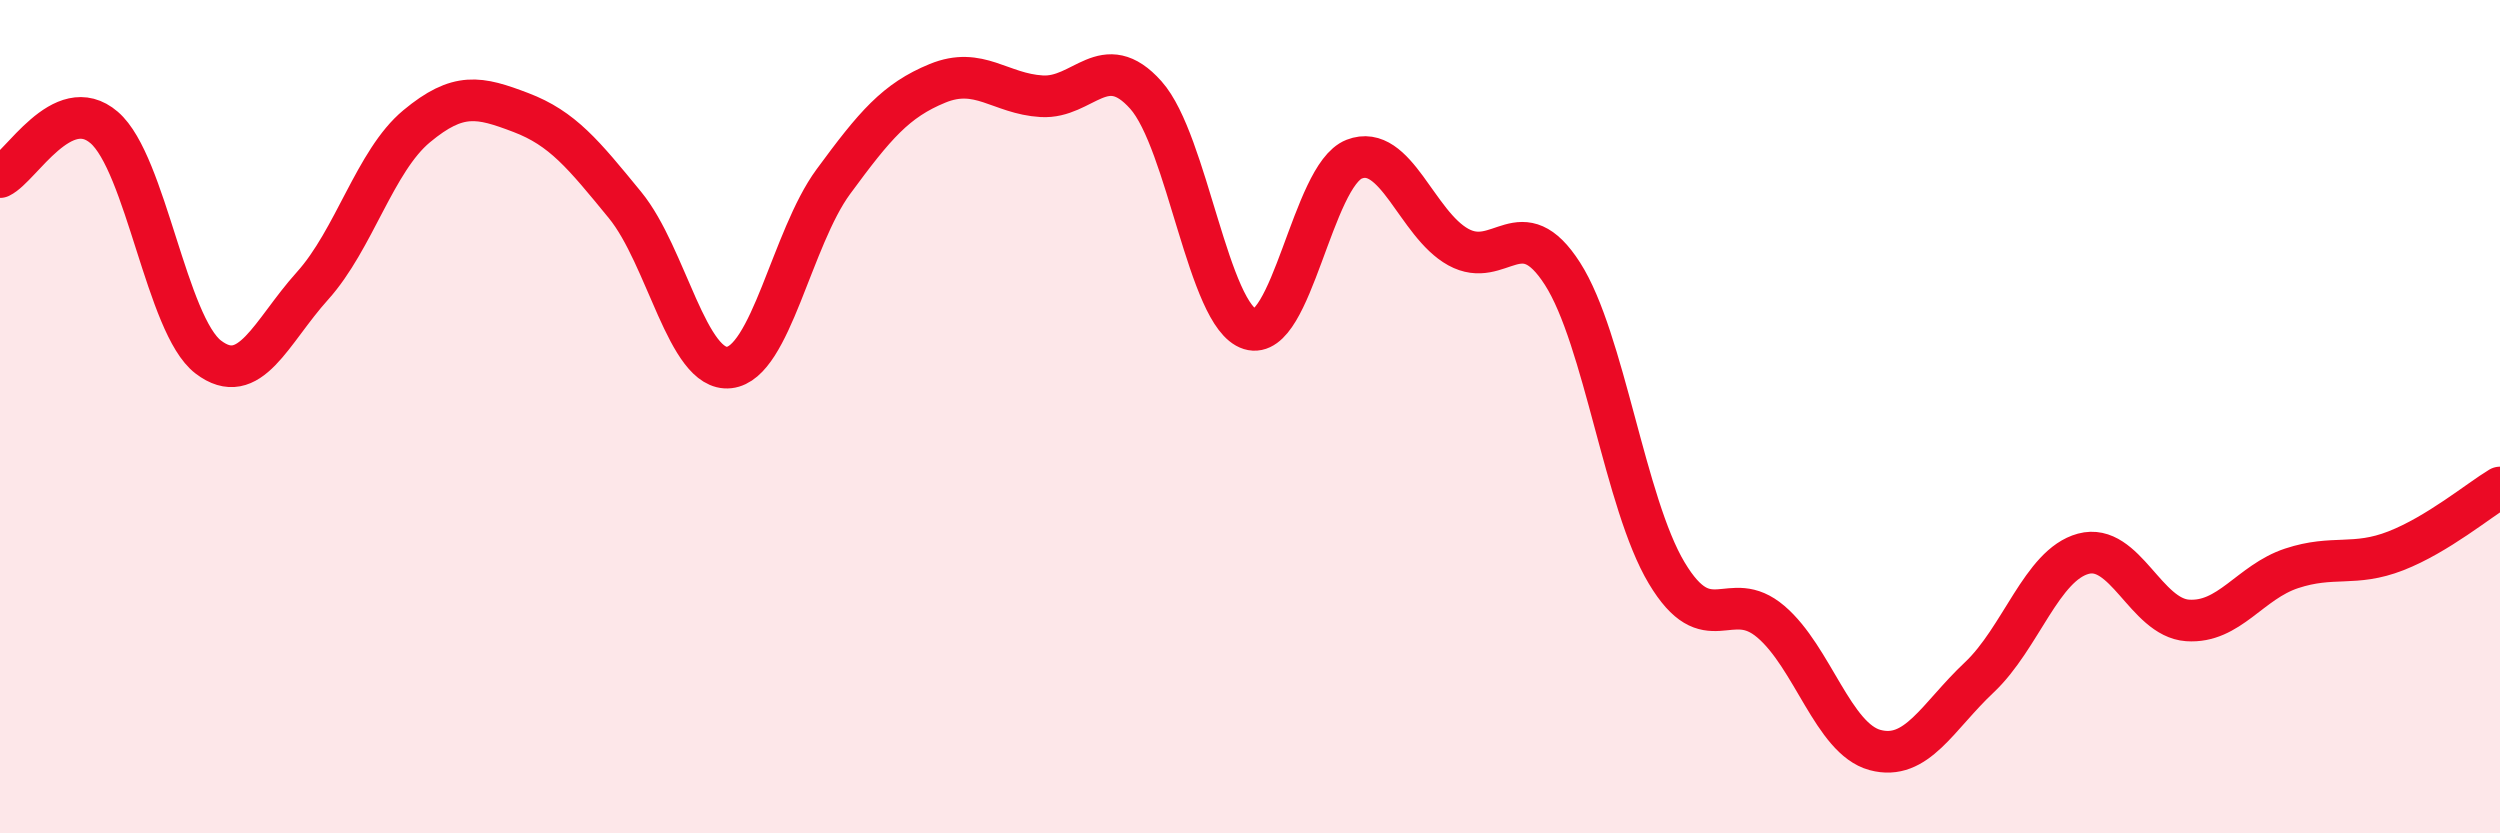 
    <svg width="60" height="20" viewBox="0 0 60 20" xmlns="http://www.w3.org/2000/svg">
      <path
        d="M 0,4.25 C 0.5,4.01 1.5,2.2 2.5,3.06 C 3.5,3.92 4,7.81 5,8.57 C 6,9.33 6.5,7.97 7.5,6.86 C 8.5,5.75 9,3.86 10,3.03 C 11,2.2 11.5,2.32 12.5,2.7 C 13.5,3.08 14,3.7 15,4.92 C 16,6.14 16.5,8.93 17.5,8.82 C 18.5,8.71 19,5.72 20,4.36 C 21,3 21.5,2.41 22.5,2 C 23.5,1.59 24,2.25 25,2.31 C 26,2.37 26.5,1.16 27.5,2.28 C 28.5,3.4 29,7.59 30,7.9 C 31,8.21 31.5,4.21 32.5,3.82 C 33.5,3.43 34,5.38 35,5.93 C 36,6.48 36.5,5.01 37.5,6.57 C 38.5,8.13 39,12.08 40,13.75 C 41,15.42 41.5,14.07 42.5,14.92 C 43.5,15.77 44,17.73 45,18 C 46,18.27 46.5,17.2 47.5,16.26 C 48.5,15.32 49,13.56 50,13.29 C 51,13.02 51.5,14.82 52.5,14.89 C 53.5,14.96 54,13.97 55,13.64 C 56,13.31 56.5,13.61 57.5,13.22 C 58.5,12.83 59.5,12 60,11.7L60 20L0 20Z"
        fill="#EB0A25"
        opacity="0.1"
        stroke-linecap="round"
        stroke-linejoin="round"
      />
      <path
        d="M 0,4.25 C 0.5,4.01 1.5,2.2 2.5,3.06 C 3.5,3.92 4,7.81 5,8.57 C 6,9.33 6.5,7.97 7.5,6.86 C 8.5,5.75 9,3.86 10,3.03 C 11,2.2 11.5,2.32 12.5,2.7 C 13.5,3.08 14,3.7 15,4.92 C 16,6.14 16.5,8.93 17.5,8.82 C 18.5,8.71 19,5.72 20,4.36 C 21,3 21.5,2.41 22.5,2 C 23.5,1.59 24,2.25 25,2.31 C 26,2.37 26.5,1.16 27.5,2.28 C 28.5,3.4 29,7.59 30,7.9 C 31,8.21 31.5,4.21 32.5,3.82 C 33.5,3.43 34,5.38 35,5.93 C 36,6.48 36.5,5.01 37.5,6.57 C 38.5,8.13 39,12.08 40,13.75 C 41,15.42 41.5,14.07 42.5,14.92 C 43.5,15.77 44,17.73 45,18 C 46,18.27 46.5,17.2 47.5,16.26 C 48.5,15.32 49,13.56 50,13.29 C 51,13.02 51.5,14.82 52.5,14.89 C 53.5,14.96 54,13.97 55,13.64 C 56,13.31 56.5,13.61 57.5,13.22 C 58.5,12.83 59.5,12 60,11.7"
        stroke="#EB0A25"
        stroke-width="1"
        fill="none"
        stroke-linecap="round"
        stroke-linejoin="round"
      />
    </svg>
  